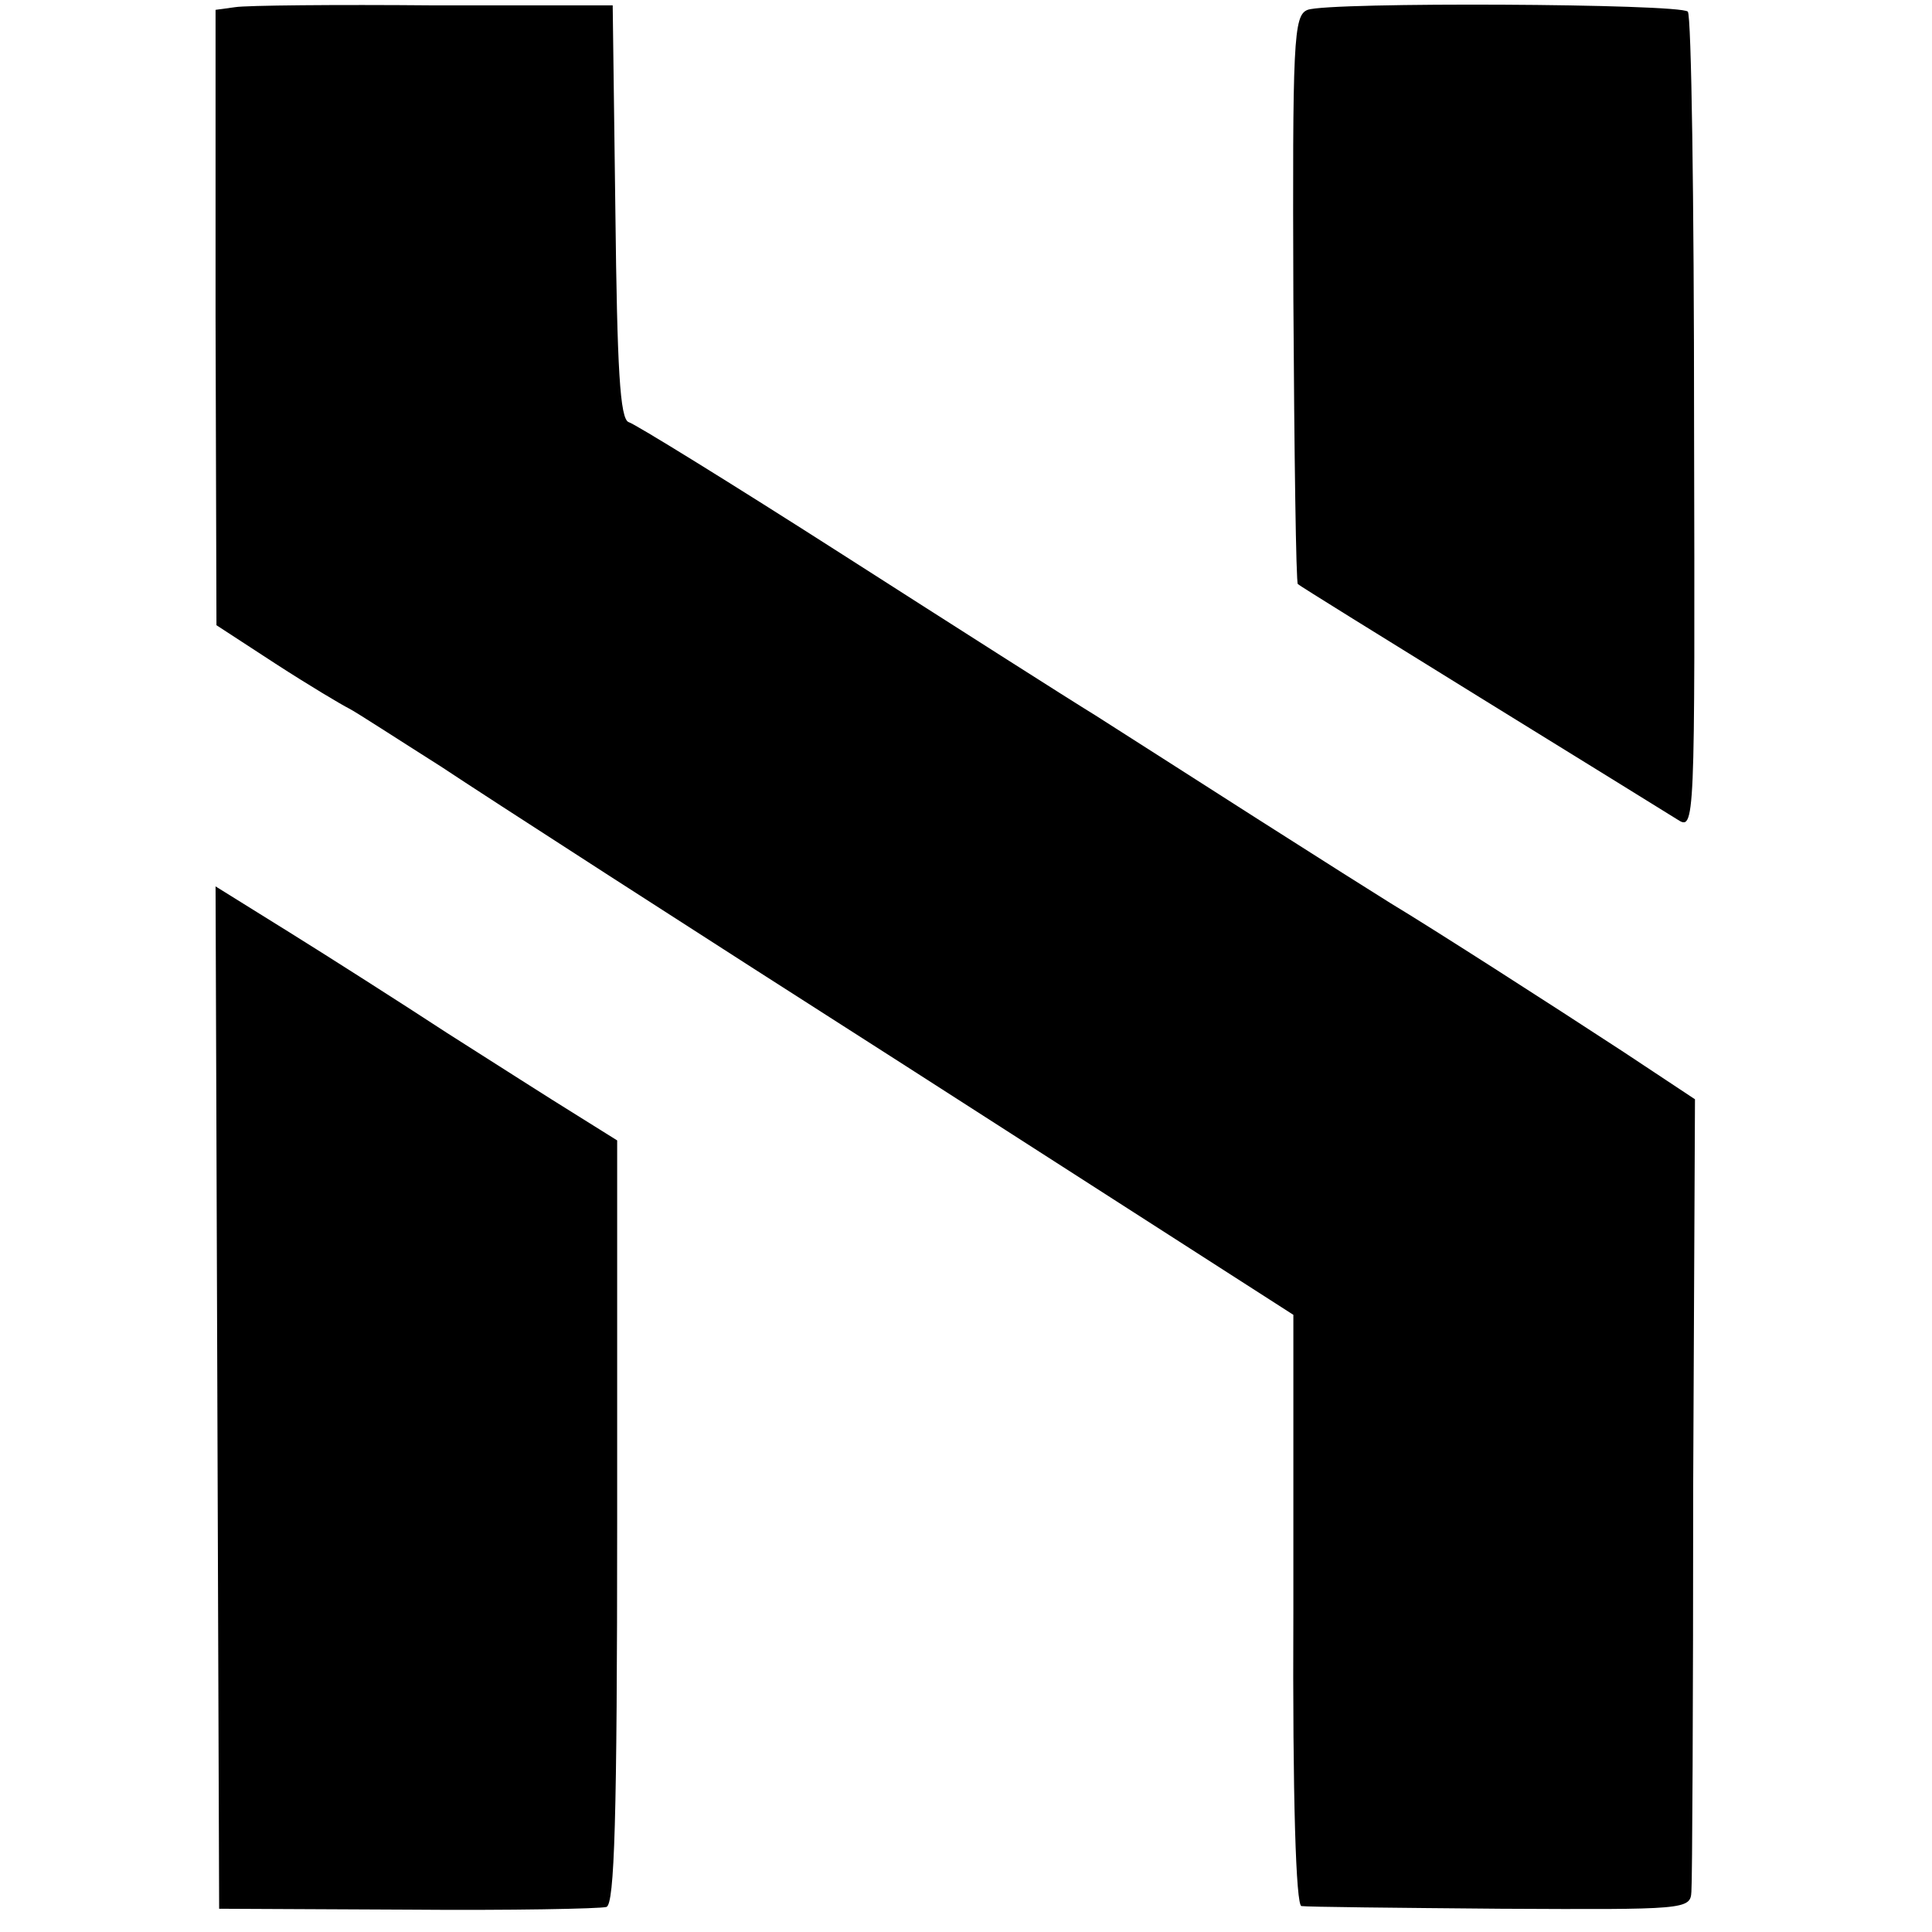 <?xml version="1.0" standalone="no"?>
<!DOCTYPE svg PUBLIC "-//W3C//DTD SVG 20010904//EN"
 "http://www.w3.org/TR/2001/REC-SVG-20010904/DTD/svg10.dtd">
<svg version="1.0" xmlns="http://www.w3.org/2000/svg"
 width="216pt" height="216pt" viewBox="0 0 216 216"
 preserveAspectRatio="xMidYMid meet">
<g transform="translate(0,216) scale(0.1,-0.1)"
fill="#000000" stroke="none">
<path d="M263 2152 l-22 -3 0 -344 1 -344 66 -43 c37 -24 74 -46 82 -50 8 -4
54 -34 103 -65 48 -32 282 -183 520 -335 l433 -278 0 -330 c-1 -213 3 -330 9
-331 6 -1 106 -2 223 -3 206 -1 212 -1 213 19 1 11 2 215 2 453 l2 433 -80 53
c-81 53 -215 139 -260 166 -13 8 -81 51 -150 95 -69 44 -150 96 -180 115 -31
19 -158 100 -283 180 -125 80 -232 146 -239 148 -10 3 -13 61 -15 235 l-3 231
-200 0 c-110 1 -210 0 -222 -2z"/>
<path d="M1462 2149 c-16 -6 -17 -34 -16 -323 1 -174 3 -318 5 -319 2 -2 94
-59 204 -127 110 -68 209 -129 220 -136 20 -13 20 -11 19 441 0 250 -3 458 -7
462 -9 9 -401 11 -425 2z"/>
<path d="M243 598 l2 -572 210 -1 c116 -1 216 1 223 3 9 3 12 98 12 431 l0
426 -48 30 c-26 16 -90 57 -142 90 -52 34 -132 85 -177 113 l-82 51 2 -571z"/>
</g>
</svg>
